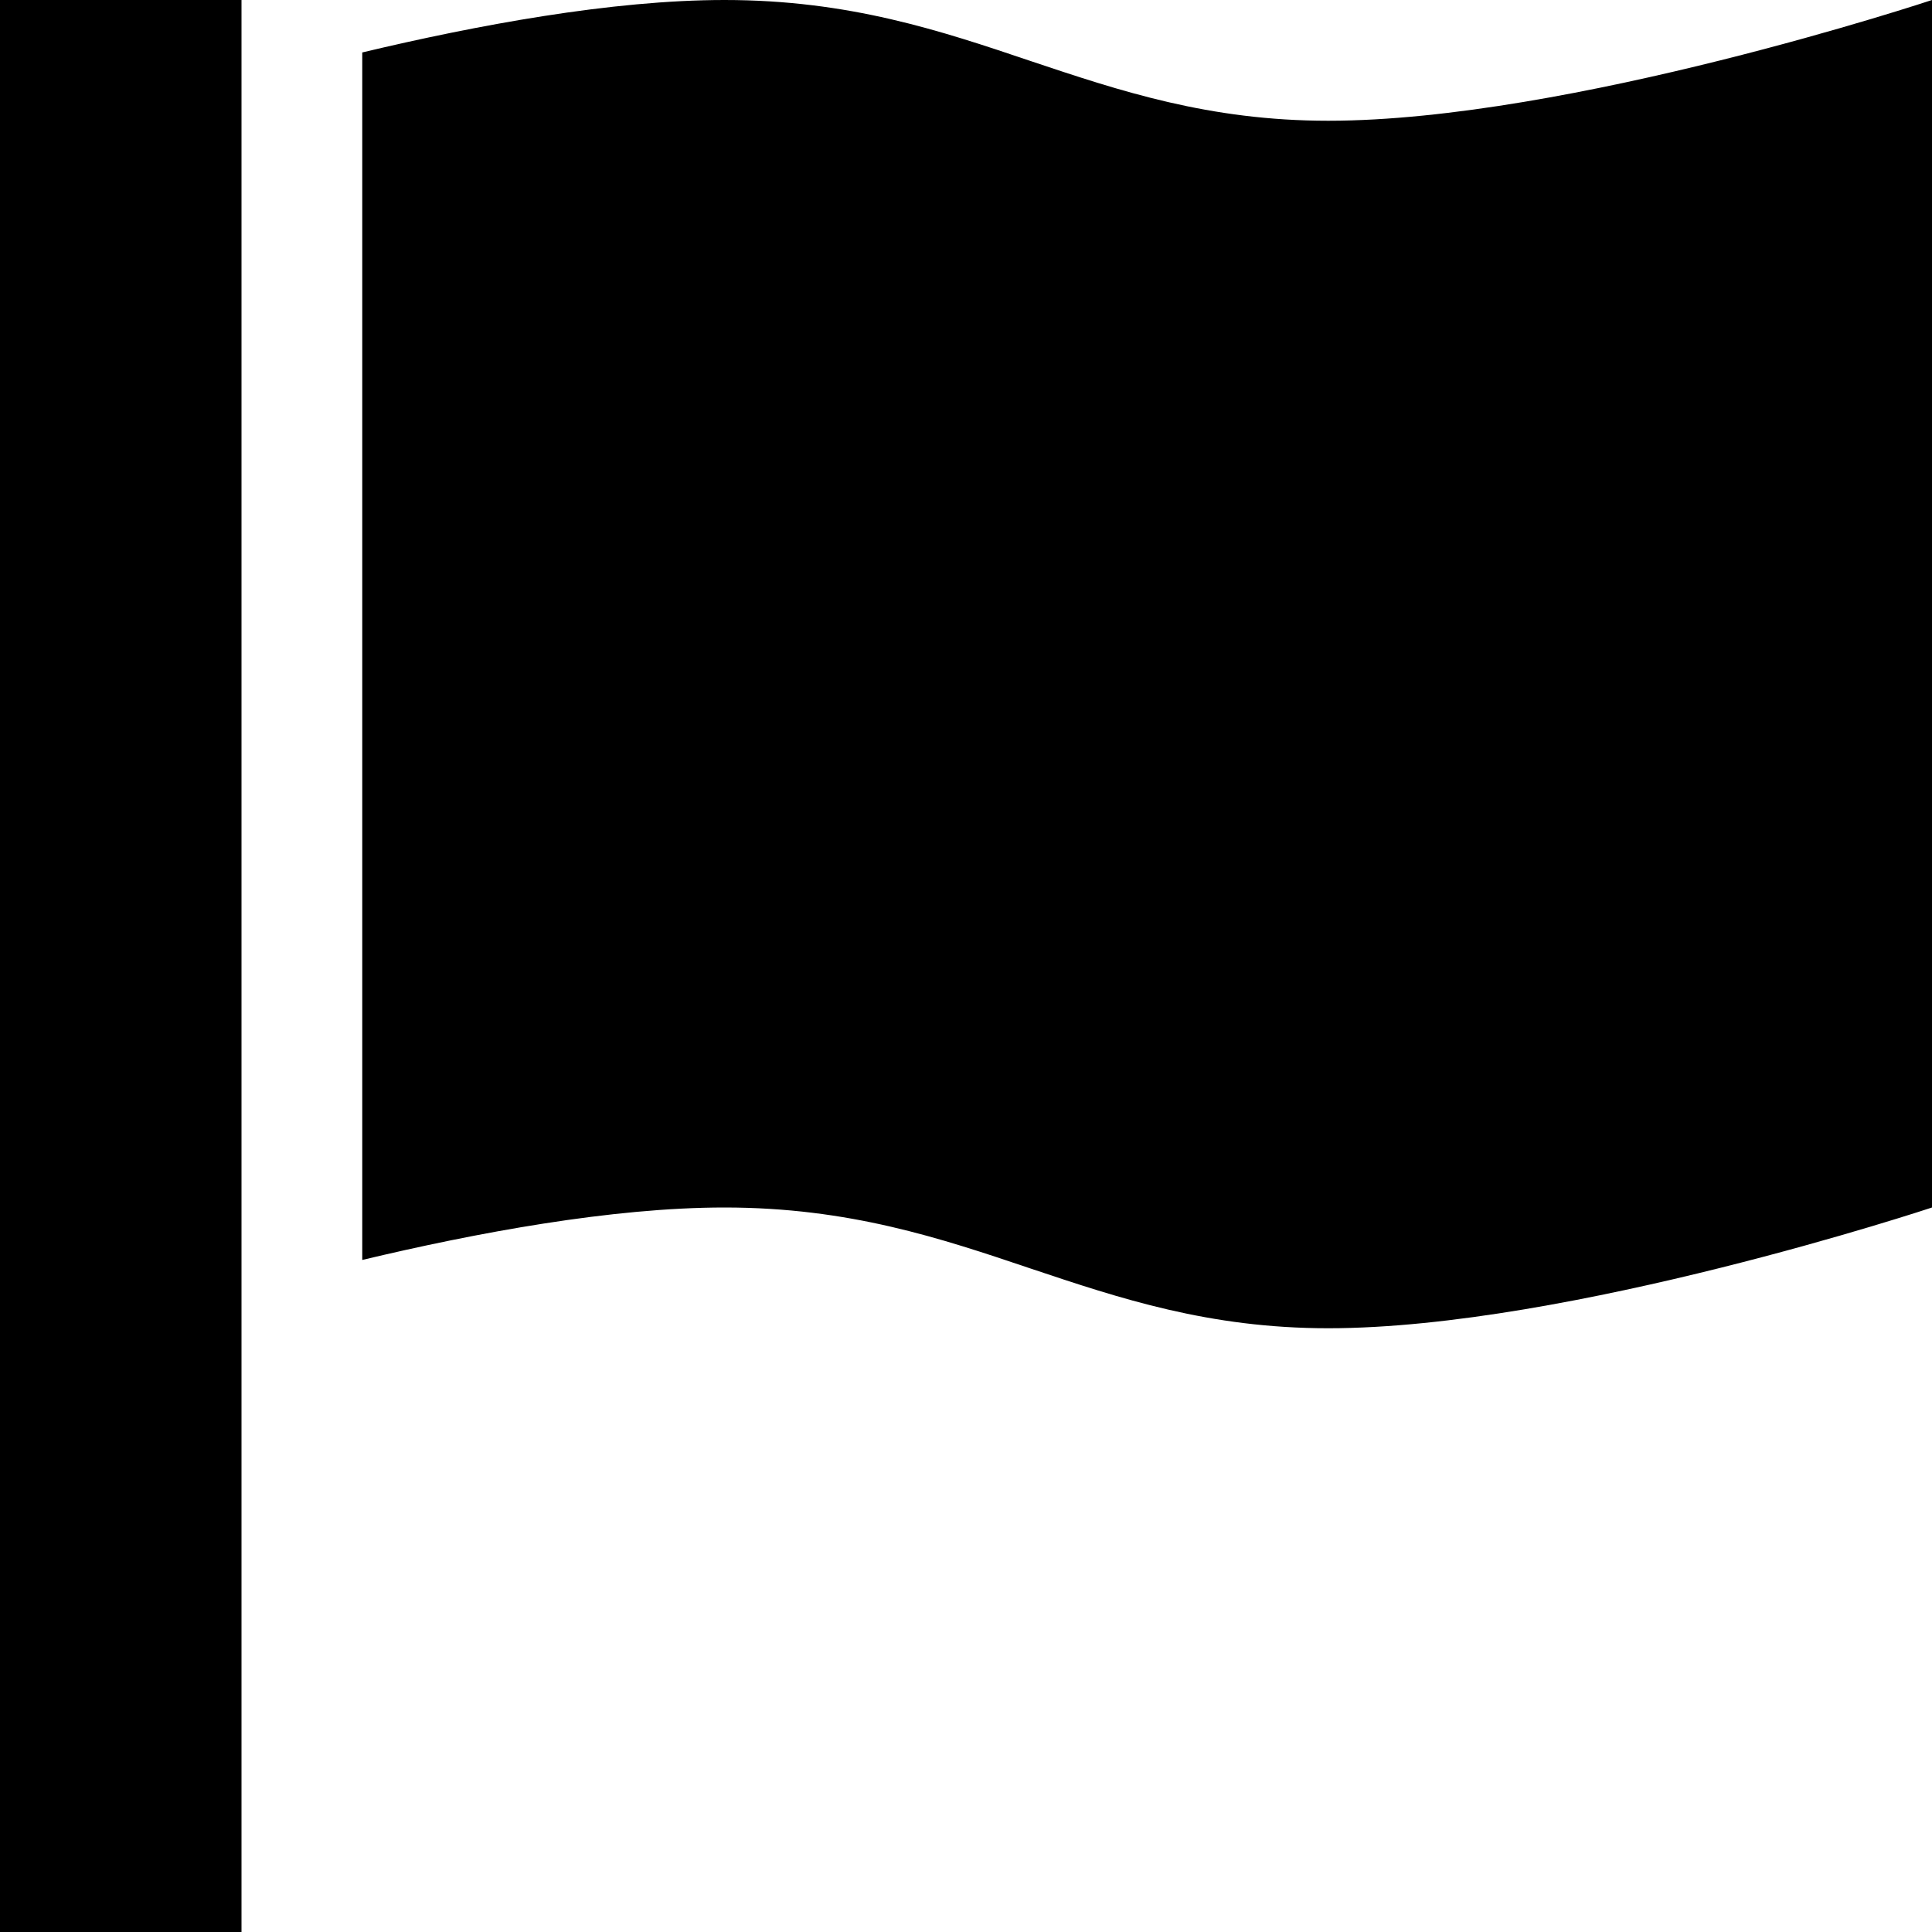 <svg xmlns="http://www.w3.org/2000/svg" viewBox="0 0 512 512"><!--! Font Awesome Pro 6.2.0 by @fontawesome - https://fontawesome.com License - https://fontawesome.com/license (Commercial License) Copyright 2022 Fonticons, Inc. --><path d="M64 32V480v32H0V480 32 0H64V32zM192 320c-29.9 0-65.8 6.7-96 13.9V13.9C126.2 6.7 162.1 0 192 0c33 0 57.2 8.1 81.2 16.2C296.8 24.1 320.4 32 352 32C415.7 32 512 0 512 0V320s-96.3 32-160 32c-31.6 0-55.2-7.9-78.8-15.8C249.2 328.1 225 320 192 320z"/></svg>